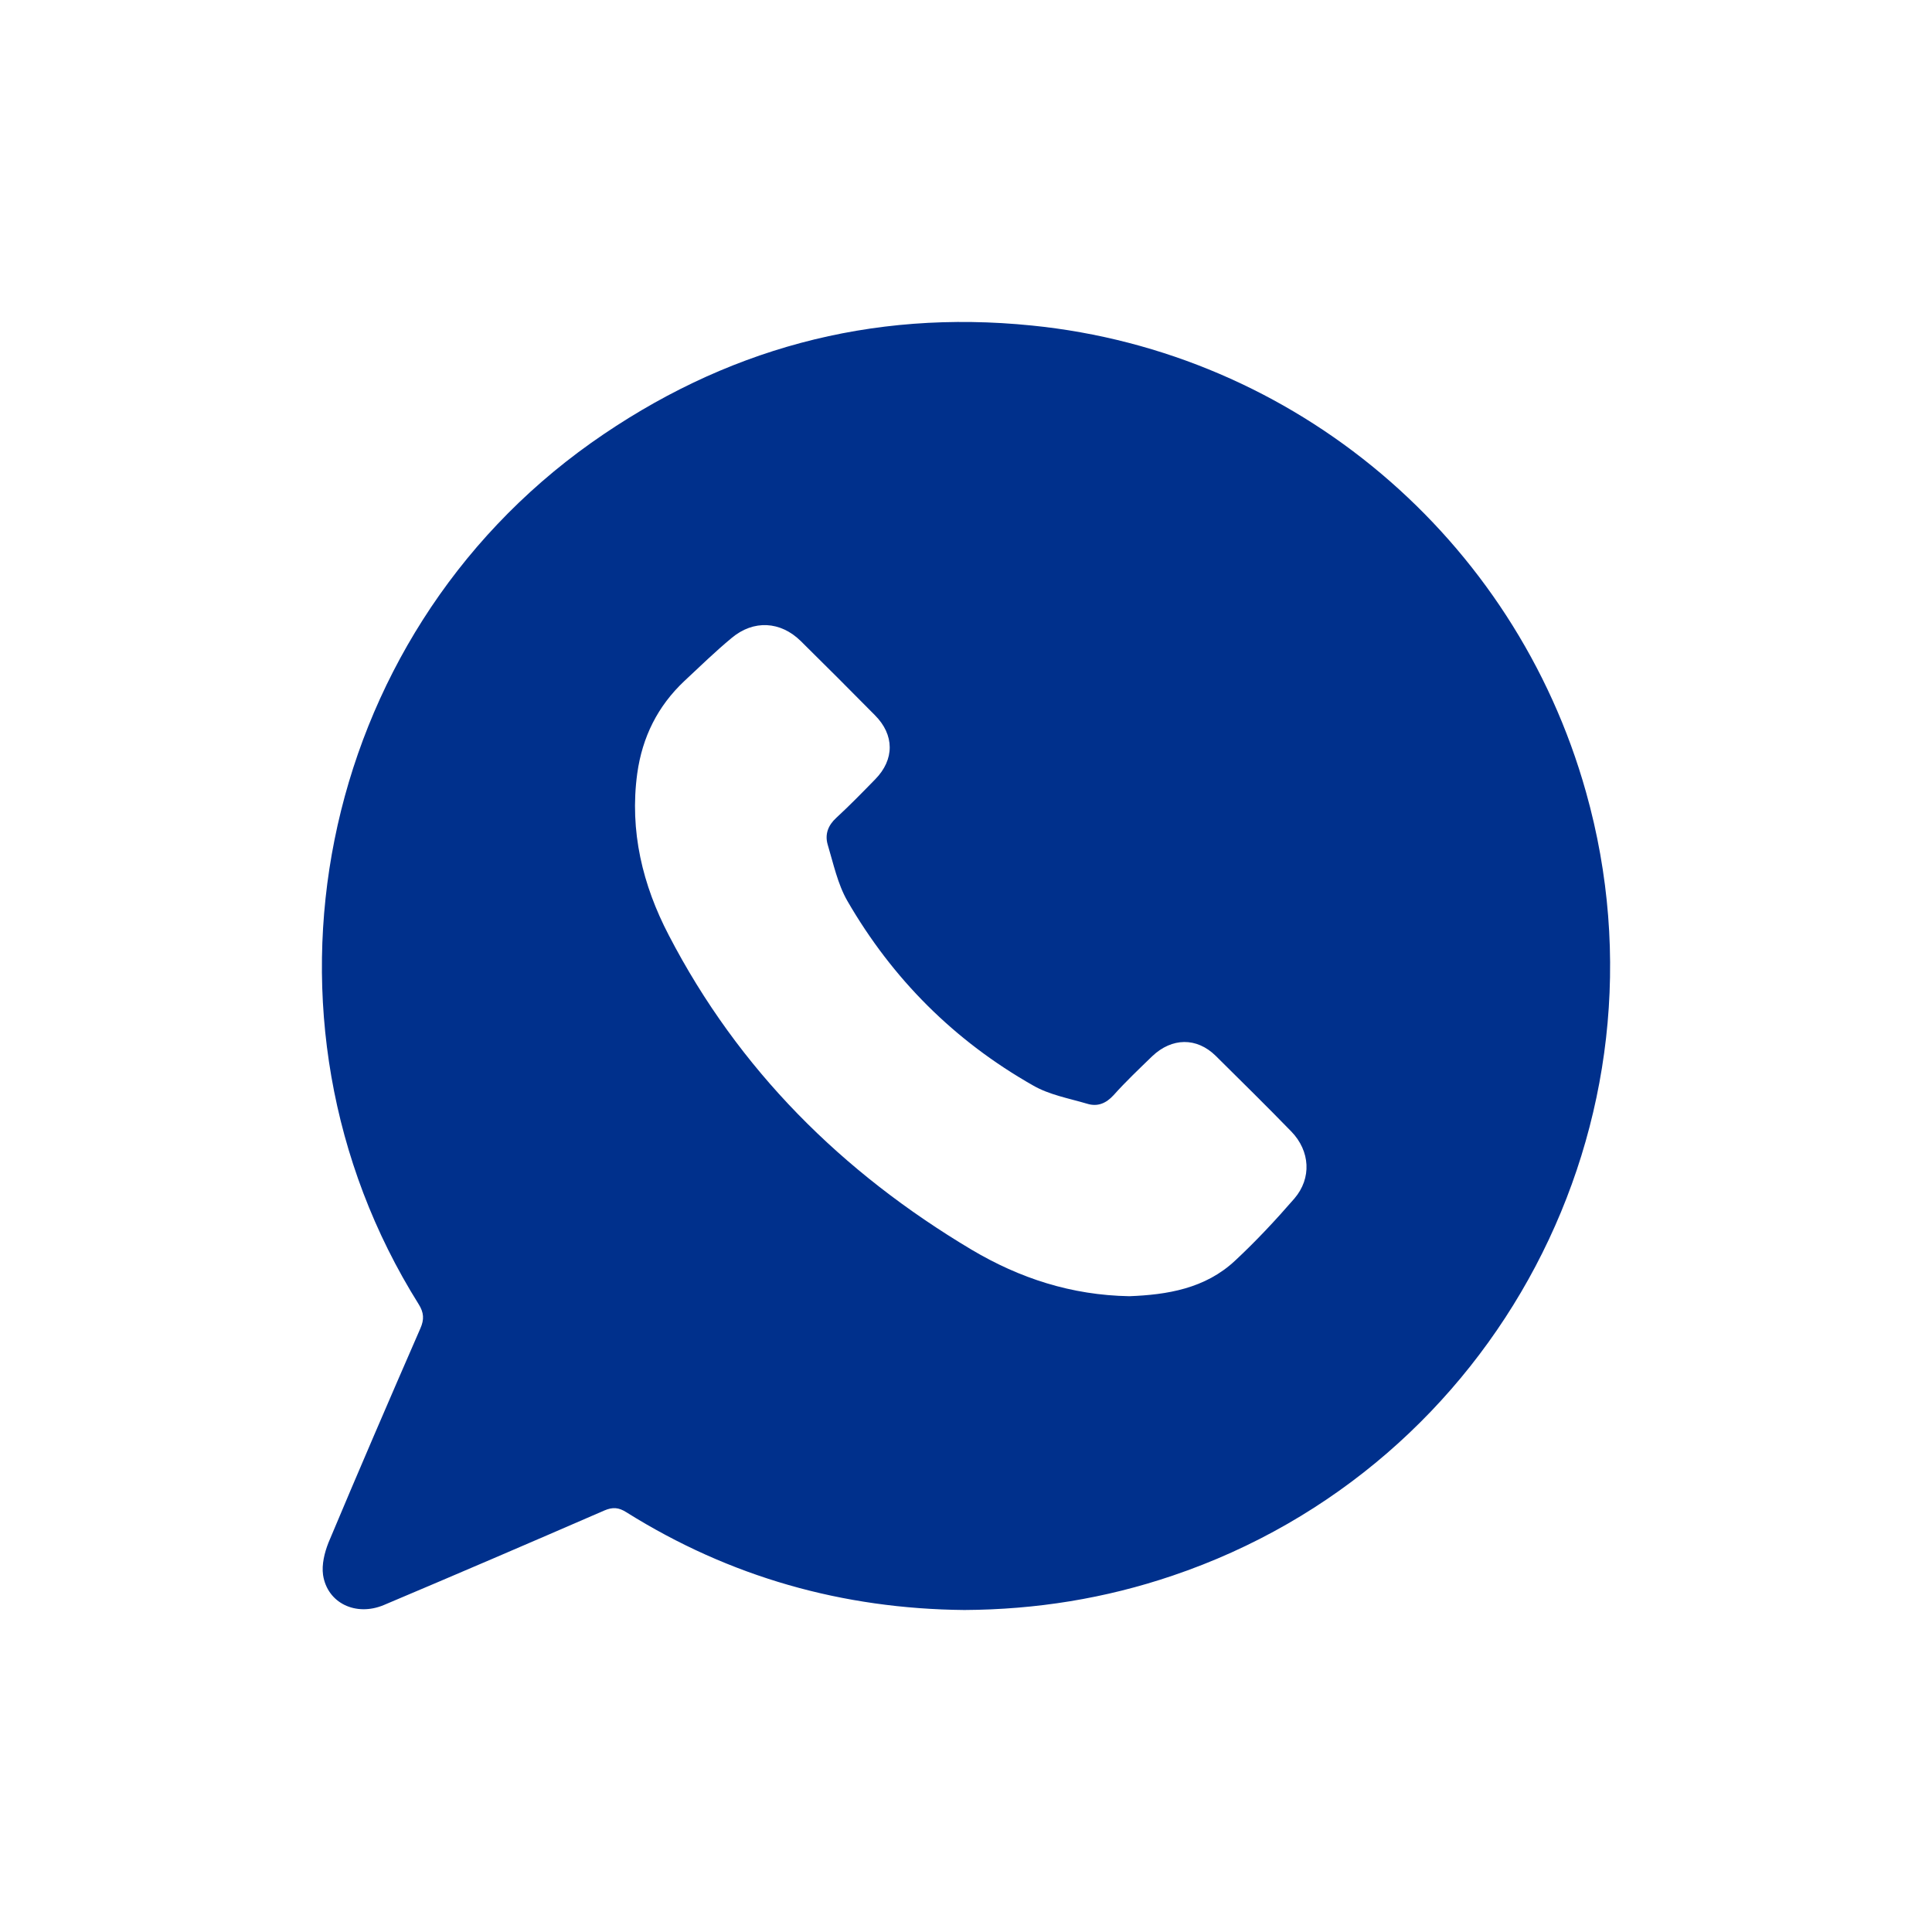 <?xml version="1.0" encoding="UTF-8"?> <svg xmlns="http://www.w3.org/2000/svg" width="24" height="24" viewBox="0 0 24 24" fill="none"> <g clip-path="url(#clip0_410_1035)"> <path d="M11.98 20C10.468 19.986 9.068 19.591 7.783 18.787C7.685 18.724 7.61 18.72 7.507 18.764C6.596 19.16 5.685 19.551 4.769 19.938C4.422 20.084 4.066 19.915 4.013 19.564C3.995 19.435 4.031 19.289 4.08 19.164C4.453 18.275 4.836 17.387 5.222 16.502C5.271 16.391 5.267 16.306 5.2 16.2C2.977 12.653 3.924 7.929 7.343 5.502C8.988 4.338 10.815 3.84 12.82 4.044C16.088 4.373 18.817 6.684 19.702 9.84C20.853 13.929 18.59 18.213 14.567 19.573C13.727 19.858 12.869 19.995 11.98 20ZM14.029 16.102C14.496 16.084 14.972 16.009 15.345 15.658C15.603 15.418 15.848 15.155 16.079 14.889C16.297 14.635 16.274 14.298 16.043 14.058C15.732 13.738 15.416 13.427 15.101 13.115C14.865 12.884 14.558 12.889 14.314 13.12C14.149 13.28 13.985 13.435 13.834 13.604C13.74 13.707 13.634 13.751 13.505 13.711C13.278 13.644 13.033 13.6 12.833 13.484C11.855 12.929 11.086 12.16 10.526 11.191C10.406 10.982 10.353 10.729 10.281 10.489C10.246 10.364 10.286 10.253 10.388 10.16C10.557 10.004 10.713 9.844 10.873 9.68C11.113 9.435 11.113 9.129 10.868 8.884C10.566 8.578 10.259 8.271 9.948 7.964C9.695 7.715 9.361 7.698 9.09 7.924C8.886 8.093 8.694 8.28 8.499 8.462C8.17 8.773 7.979 9.155 7.916 9.609C7.819 10.324 7.983 10.995 8.308 11.618C9.175 13.289 10.459 14.564 12.069 15.524C12.669 15.88 13.309 16.089 14.029 16.102Z" fill="#00308C"></path> </g> <defs> <clipPath id="clip0_410_1035"> <rect width="16" height="16" fill="white" transform="translate(4 4)"></rect> </clipPath> </defs> </svg> 